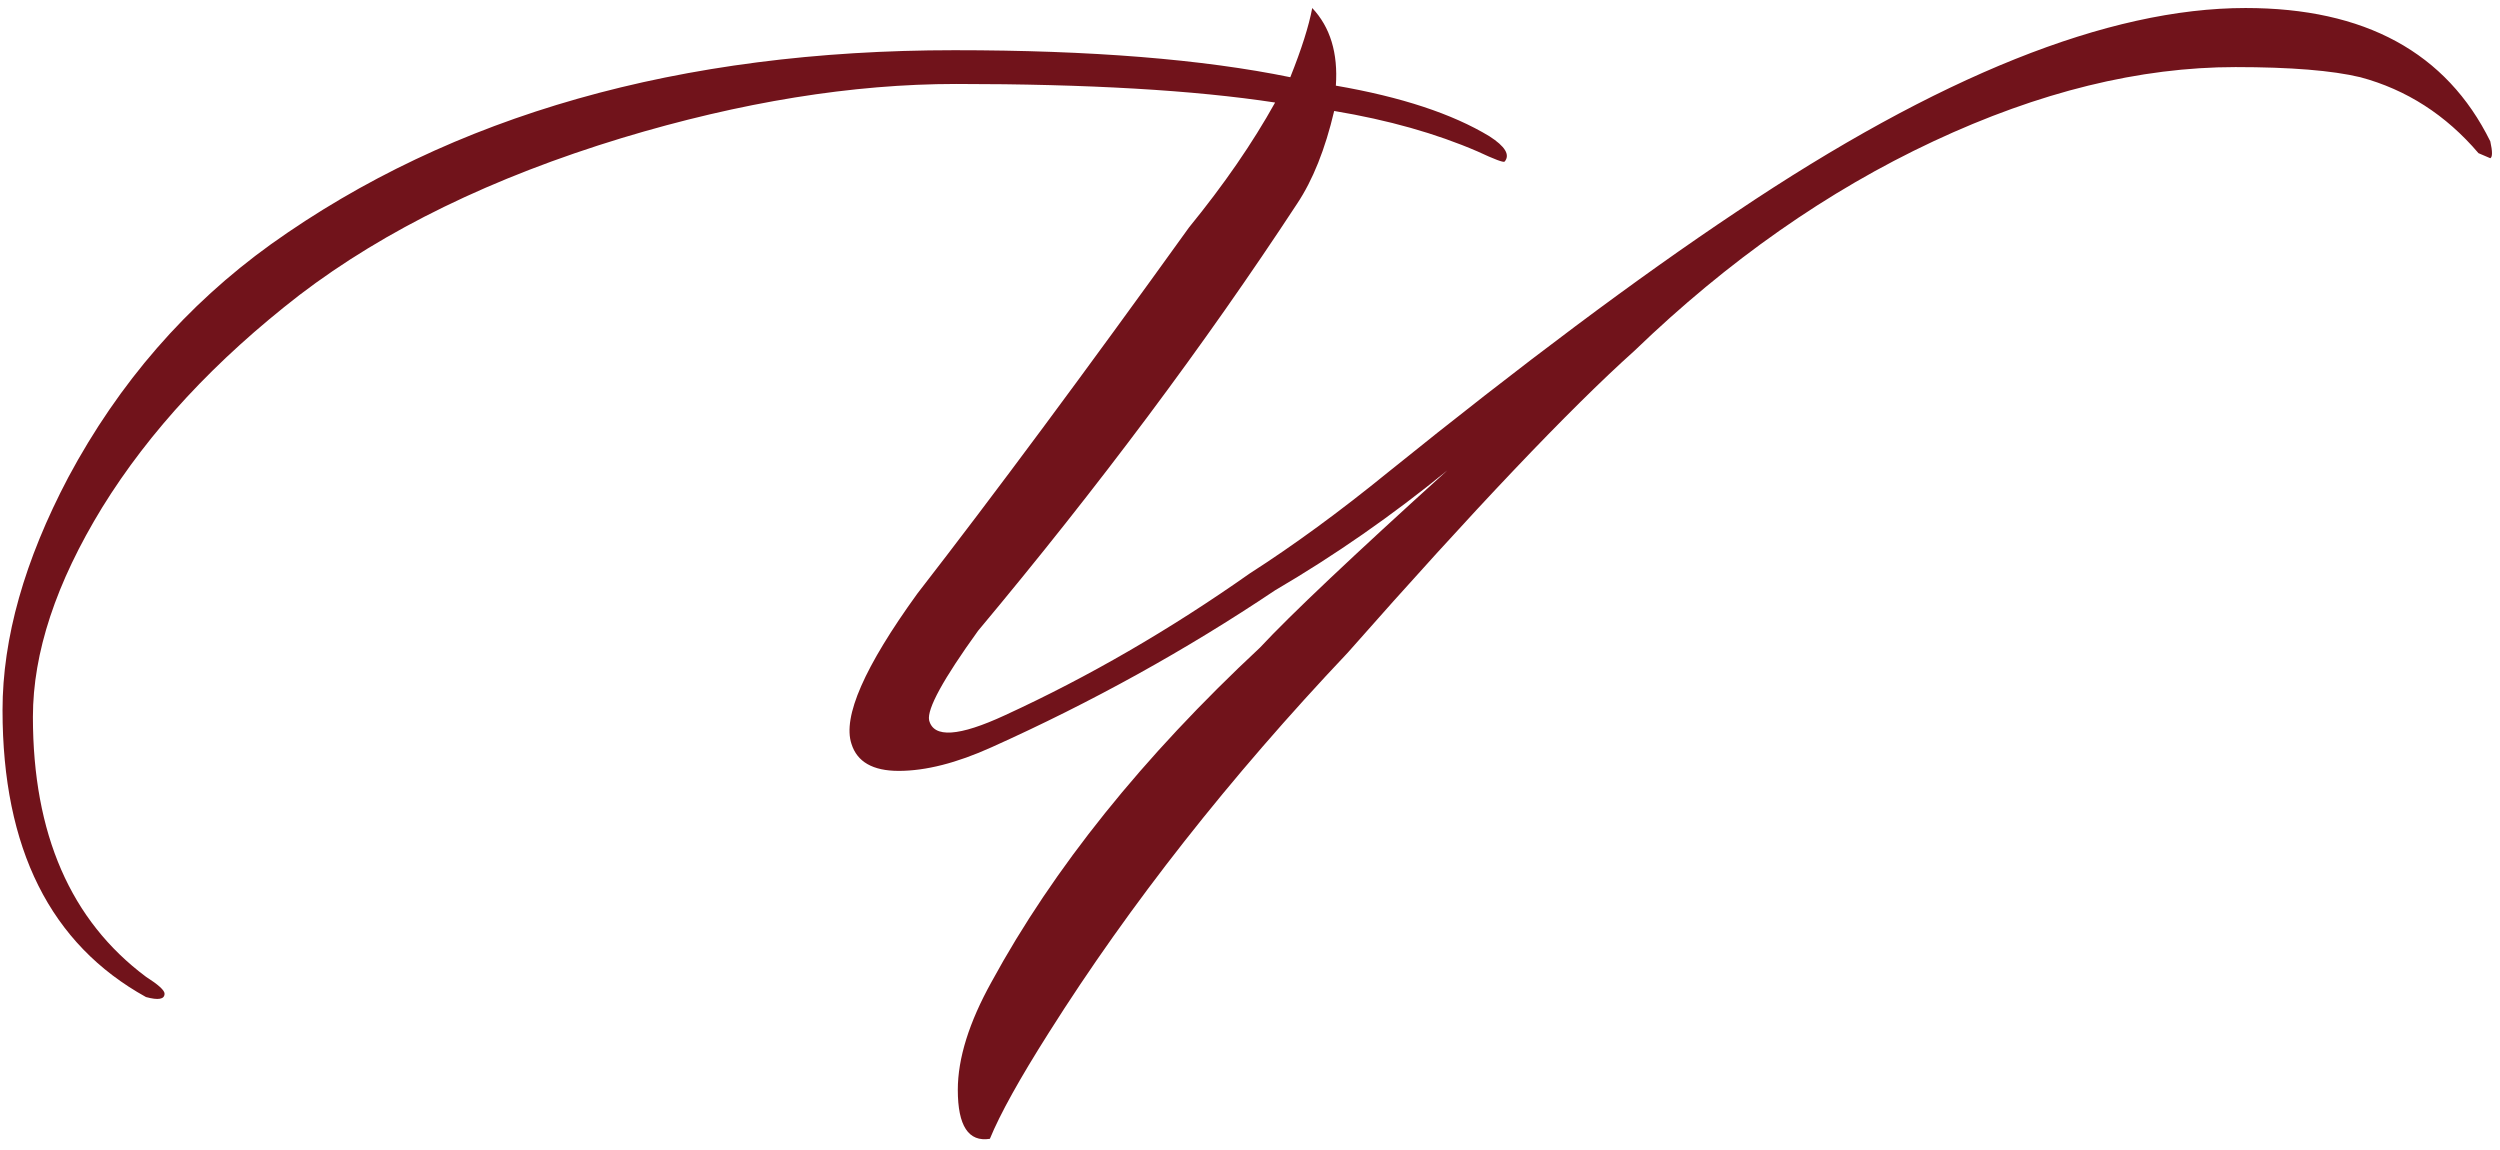 <?xml version="1.0" encoding="UTF-8"?> <svg xmlns="http://www.w3.org/2000/svg" width="237" height="109" viewBox="0 0 237 109" fill="none"><path d="M86.96 56.28C94.32 46.787 102.907 35.213 112.72 21.56C116.027 17.507 118.747 13.56 120.88 9.72C113.2 8.547 103.12 7.96 90.64 7.96C80.827 7.96 70.267 9.667 58.96 13.08C46.693 16.813 36.507 21.773 28.4 27.96C20.4 34.147 14.16 40.867 9.68 48.12C5.307 55.267 3.12 61.88 3.12 67.96C3.12 79.053 6.693 87.267 13.84 92.6C15.013 93.347 15.6 93.88 15.6 94.2C15.6 94.733 15.013 94.84 13.84 94.52C4.773 89.507 0.24 80.44 0.24 67.32C0.24 60.493 2.32 53.133 6.48 45.24C11.28 36.28 17.68 28.92 25.68 23.16C42.853 10.893 64.453 4.76 90.48 4.76C103.387 4.76 114 5.613 122.32 7.32C123.387 4.653 124.08 2.467 124.4 0.76C126.107 2.573 126.853 5.027 126.64 8.12C132.827 9.187 137.68 10.787 141.2 12.92C142.693 13.88 143.173 14.68 142.64 15.32C142.533 15.427 141.68 15.107 140.08 14.36C136.133 12.653 131.6 11.373 126.48 10.52C125.627 14.147 124.453 17.08 122.96 19.32C114.213 32.653 104.133 46.147 92.72 59.8C89.413 64.387 87.867 67.213 88.08 68.28C88.507 69.987 90.907 69.827 95.28 67.8C103.173 64.173 110.907 59.693 118.48 54.36C122.64 51.693 127.013 48.493 131.6 44.76C144.293 34.52 155.28 26.307 164.56 20.12C183.76 7.213 199.867 0.76 212.88 0.76C224.187 0.76 231.92 4.973 236.08 13.4C236.293 14.36 236.293 14.893 236.08 15L234.96 14.52C231.867 10.893 228.133 8.493 223.76 7.32C221.093 6.68 217.147 6.36 211.92 6.36C202.853 6.36 193.307 8.707 183.28 13.4C173.253 18.093 163.813 24.707 154.96 33.24C148.773 38.787 139.707 48.333 127.76 61.88C116.56 73.72 107.12 85.72 99.44 97.88C96.667 102.253 94.8 105.613 93.84 107.96C91.813 108.28 90.8 106.733 90.8 103.32C90.8 100.333 91.867 96.92 94 93.08C99.867 82.307 108.347 71.747 119.44 61.4C122.32 58.307 128.24 52.707 137.2 44.6C131.973 48.867 126.533 52.653 120.88 55.96C112.453 61.613 103.493 66.573 94 70.84C90.693 72.333 87.76 73.08 85.2 73.08C82.747 73.08 81.253 72.227 80.72 70.52C79.867 67.96 81.947 63.213 86.96 56.28Z" fill="#71131B"></path></svg> 